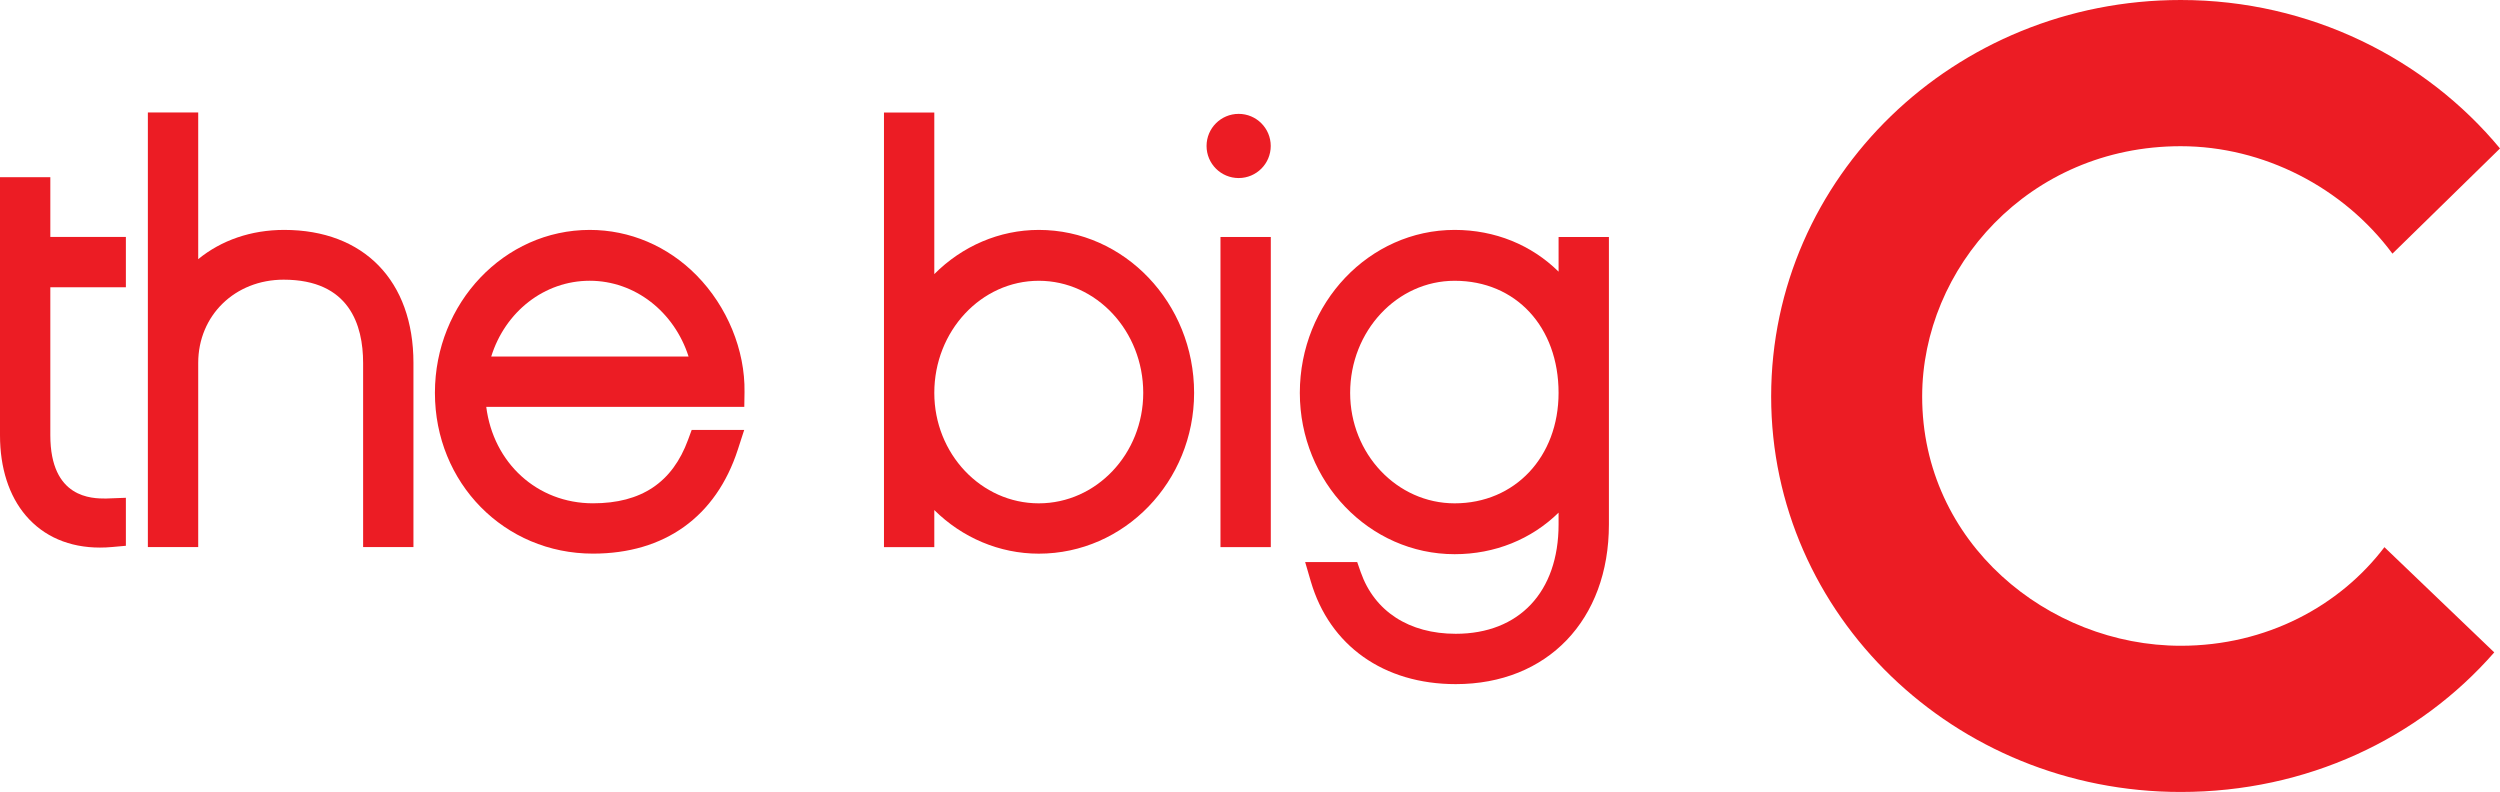 <?xml version="1.0" encoding="utf-8"?>
<!-- Generator: Adobe Illustrator 15.0.0, SVG Export Plug-In . SVG Version: 6.00 Build 0)  -->
<!DOCTYPE svg PUBLIC "-//W3C//DTD SVG 1.1//EN" "http://www.w3.org/Graphics/SVG/1.1/DTD/svg11.dtd">
<svg version="1.1" id="Layer_1" xmlns="http://www.w3.org/2000/svg" xmlns:xlink="http://www.w3.org/1999/xlink" x="0px" y="0px"
	 width="562px" height="178.033px" viewBox="0 0 562 178.033" enable-background="new 0 0 562 178.033" xml:space="preserve">
<g>
	<path fill="#EC1C24" d="M11.314,39.829H0V97.84c0,7.367,2.016,13.623,5.821,18.08c4.007,4.694,9.763,7.176,16.645,7.176
		c0.89,0,1.804-0.041,2.744-0.127l3.087-0.277v-10.789l-4.498,0.167c-3.092,0-12.486,0-12.486-14.229V64.579h16.984V53.266H11.314
		V39.829z"/>
	<path fill="#EC1C24" d="M63.887,51.684c-7.438,0-14.128,2.324-19.328,6.574V25.286H33.24v97.698h11.319V81.589
		c0-10.673,8.257-18.718,19.207-18.718c14.766,0,17.863,10.178,17.863,18.718v41.396h11.314V81.589
		C92.943,63.145,81.811,51.684,63.887,51.684z"/>
	<path fill="#EC1C24" d="M132.565,51.684c-19.187,0-34.796,16.433-34.796,36.626c0,20.268,15.609,36.145,35.534,36.145
		c16.104,0,27.661-8.297,32.553-23.365l1.439-4.442h-11.804l-0.818,2.224c-3.527,9.606-10.516,14.271-21.37,14.271
		c-12.588,0-22.401-9.106-23.993-21.679h58.006l0.051-3.345c0.142-9.419-3.886-19.218-10.773-26.216
		C150.105,55.312,141.57,51.684,132.565,51.684z M110.427,80.148c3.138-10.071,11.926-17.034,22.138-17.034
		c10.173,0,18.995,6.958,22.225,17.034H110.427z"/>
	<path fill="#EC1C24" d="M233.518,51.684c-8.854,0-17.227,3.653-23.487,9.935V25.291h-11.314v97.703h11.314v-8.333
		c6.256,6.2,14.629,9.804,23.487,9.804c19.252,0,34.917-16.216,34.917-36.146C268.435,68.116,252.77,51.684,233.518,51.684z
		 M233.518,113.15c-12.951,0-23.487-11.137-23.487-24.831c0-13.896,10.536-25.2,23.487-25.2S257,74.423,257,88.319
		C257,102.014,246.469,113.15,233.518,113.15z"/>
	<rect x="274.363" y="53.275" fill="#EC1C24" width="11.313" height="69.719"/>
	<path fill="#EC1C24" d="M350.368,61.067c-6.079-5.998-14.29-9.384-23.366-9.384c-19.187,0-34.801,16.433-34.801,36.636
		c0,19.995,15.614,36.262,34.801,36.262c9.065,0,17.277-3.371,23.366-9.339v2.644c0,15.169-8.858,24.589-23.118,24.589
		c-10.496,0-18.277-5.049-21.36-13.856l-0.793-2.273h-11.698l1.269,4.346c4.229,14.462,16.407,23.098,32.583,23.098
		c20.597,0,34.433-14.427,34.433-35.902v-64.61h-11.314V61.067z M327.001,113.15c-12.951,0-23.487-11.137-23.487-24.831
		c0-13.896,10.536-25.2,23.487-25.2c13.76,0,23.366,10.364,23.366,25.2C350.368,102.711,340.54,113.15,327.001,113.15z"/>
	<path fill="#EC1C24" d="M490.23,145.168c-29.834,0-58.127-23.159-58.127-56.03c0-28.884,23.917-56.272,58.127-56.272
		c18.524,0,36.529,9.218,47.591,24.154L562,33.371C545.279,13.198,519.295,0,490.23,0c-50.927,0-92.074,39.844-92.074,89.138
		c0,49.057,41.147,88.896,92.074,88.896c28.292,0,53.503-11.955,70.477-31.375l-24.69-23.654
		C525.991,136.203,509.523,145.168,490.23,145.168z"/>
	<path fill="#EC1C24" d="M285.662,32.815c0-3.987-3.229-7.216-7.211-7.216c-3.987,0-7.216,3.229-7.216,7.216
		c0,3.981,3.229,7.211,7.216,7.211C282.432,40.026,285.662,36.797,285.662,32.815z"/>
</g>
</svg>

